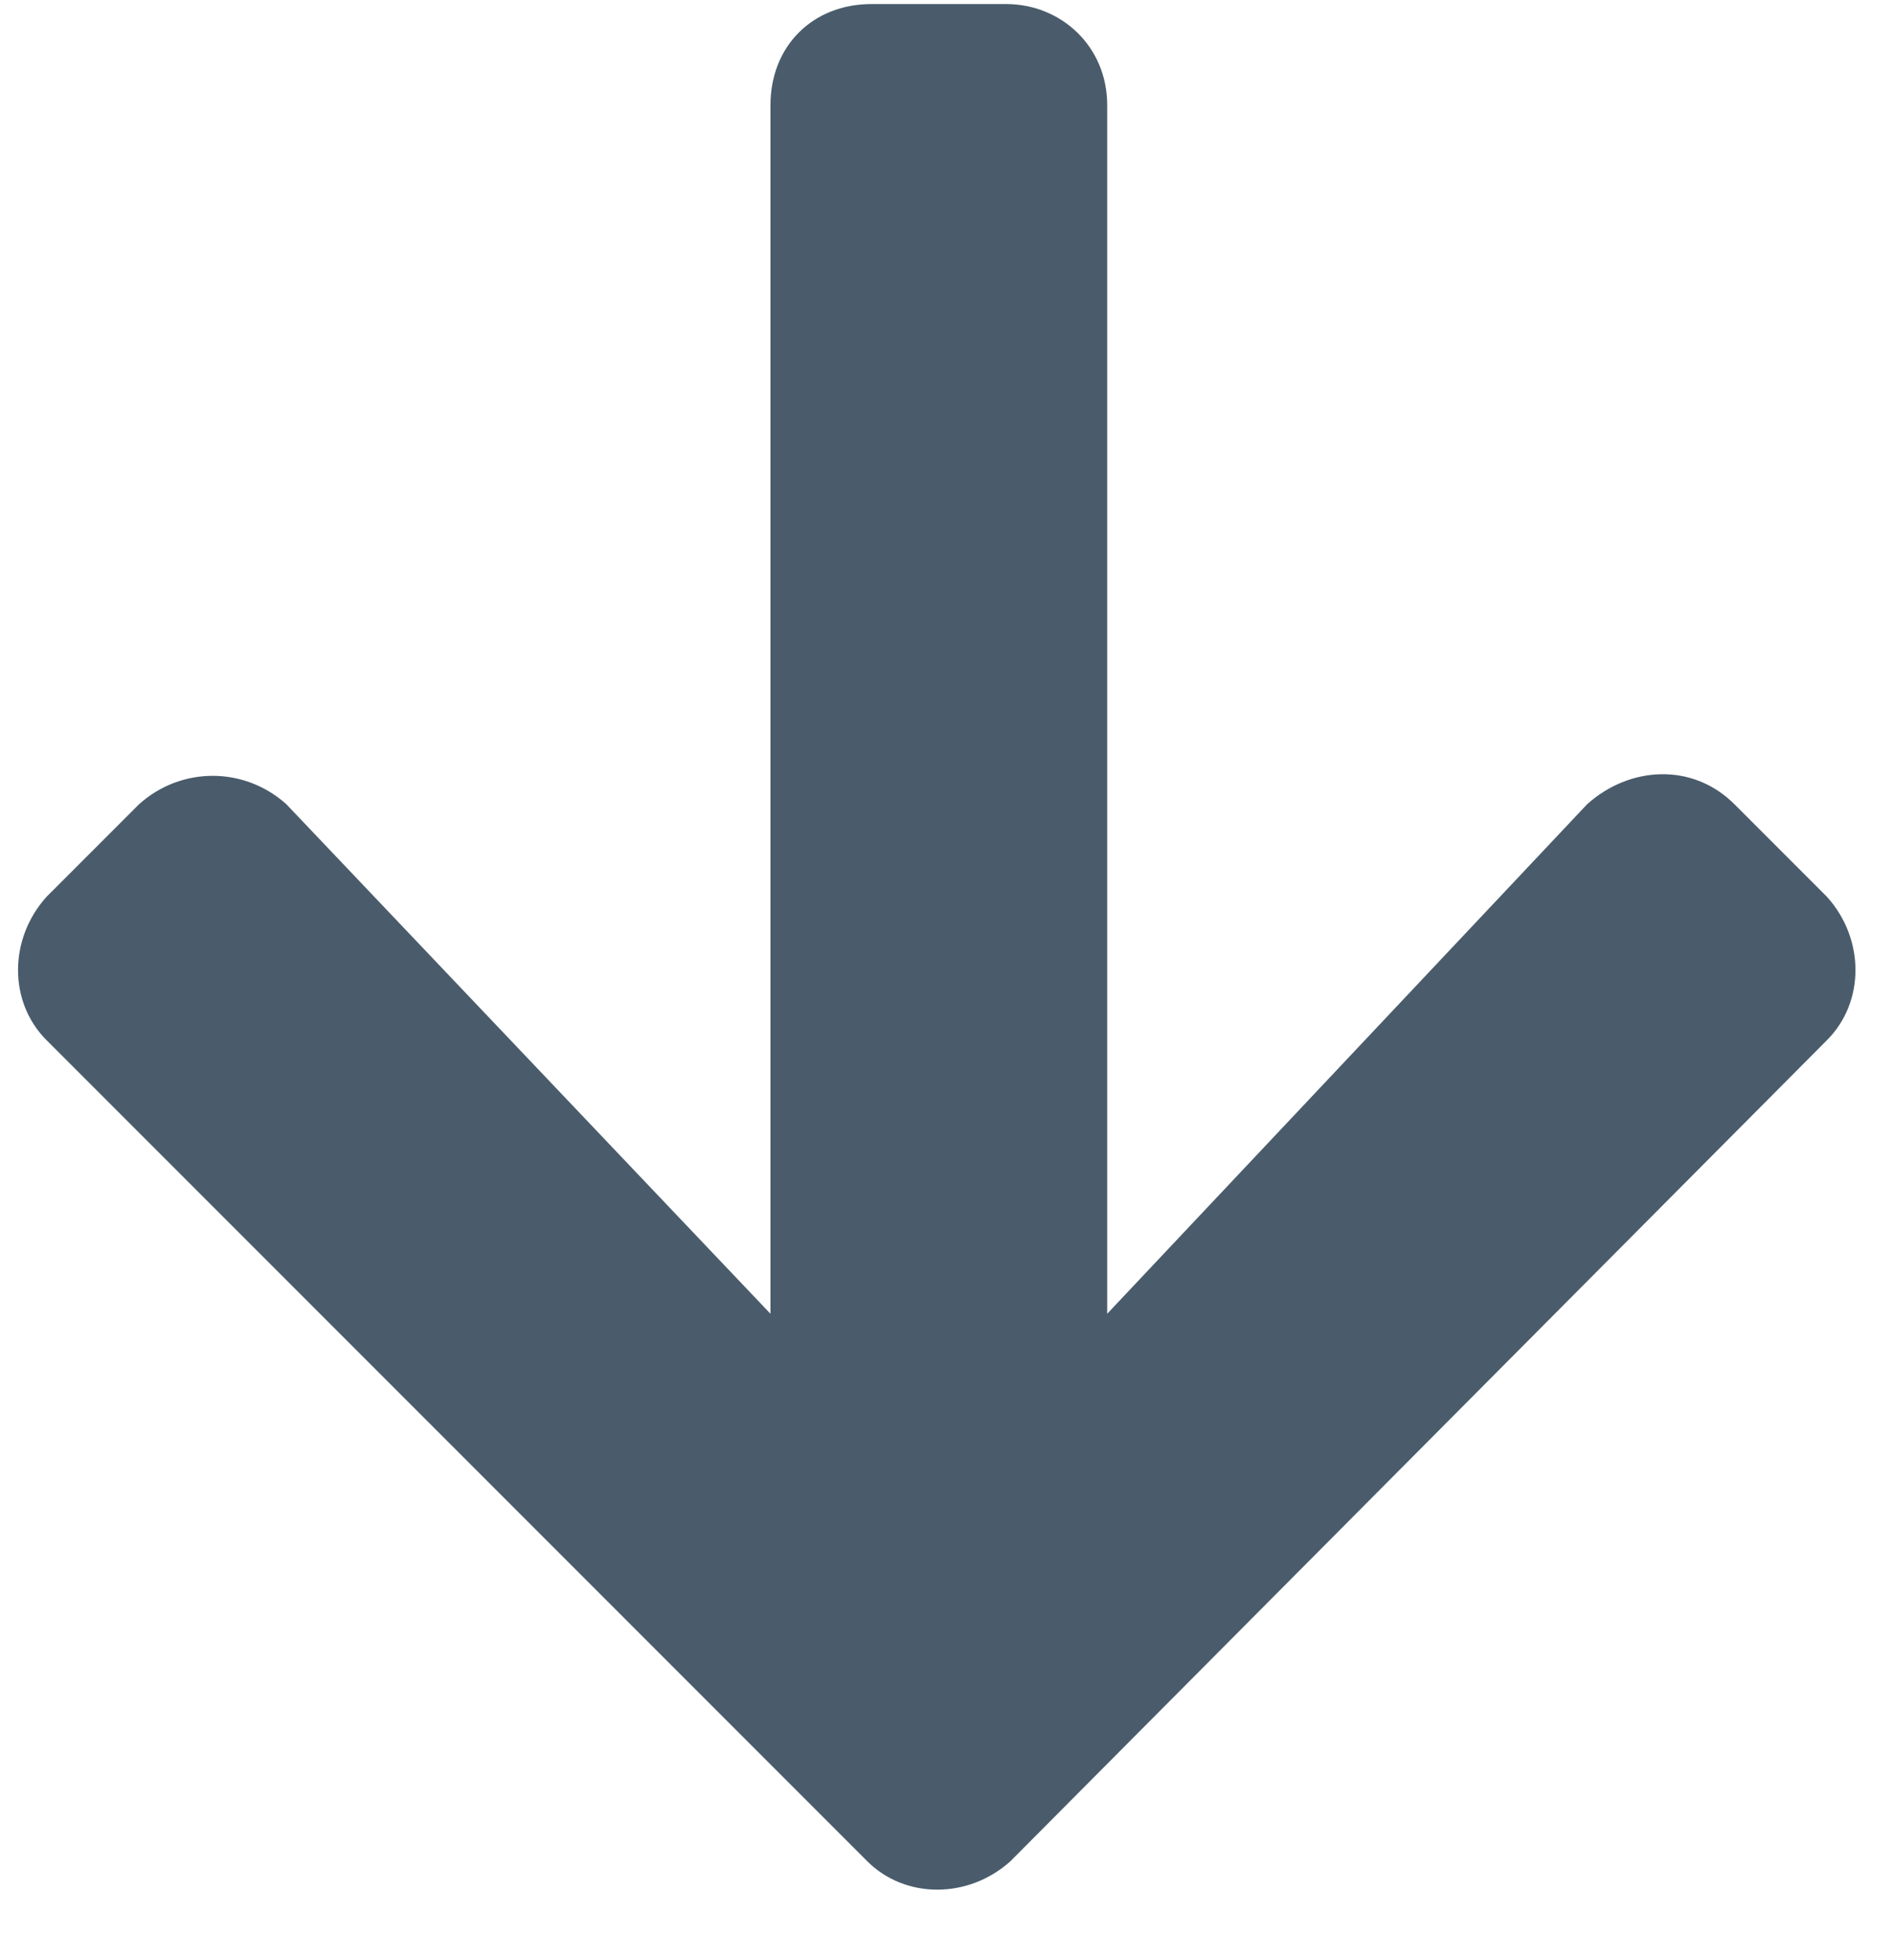 <svg width="29" height="30" viewBox="0 0 29 30" fill="none" xmlns="http://www.w3.org/2000/svg">
<path d="M26.557 12.309L27.975 13.727C28.555 14.371 28.555 15.338 27.975 15.918L15.471 28.486C14.826 29.066 13.859 29.066 13.279 28.486L0.711 15.918C0.131 15.338 0.131 14.371 0.711 13.727L2.129 12.309C2.773 11.729 3.74 11.729 4.385 12.309L11.797 20.107L11.797 1.609C11.797 0.707 12.441 0.062 13.344 0.062L15.406 0.062C16.244 0.062 16.953 0.707 16.953 1.609L16.953 20.107L24.301 12.309C24.945 11.729 25.912 11.664 26.557 12.309Z" fill="#4A5C6B"/>
</svg>
